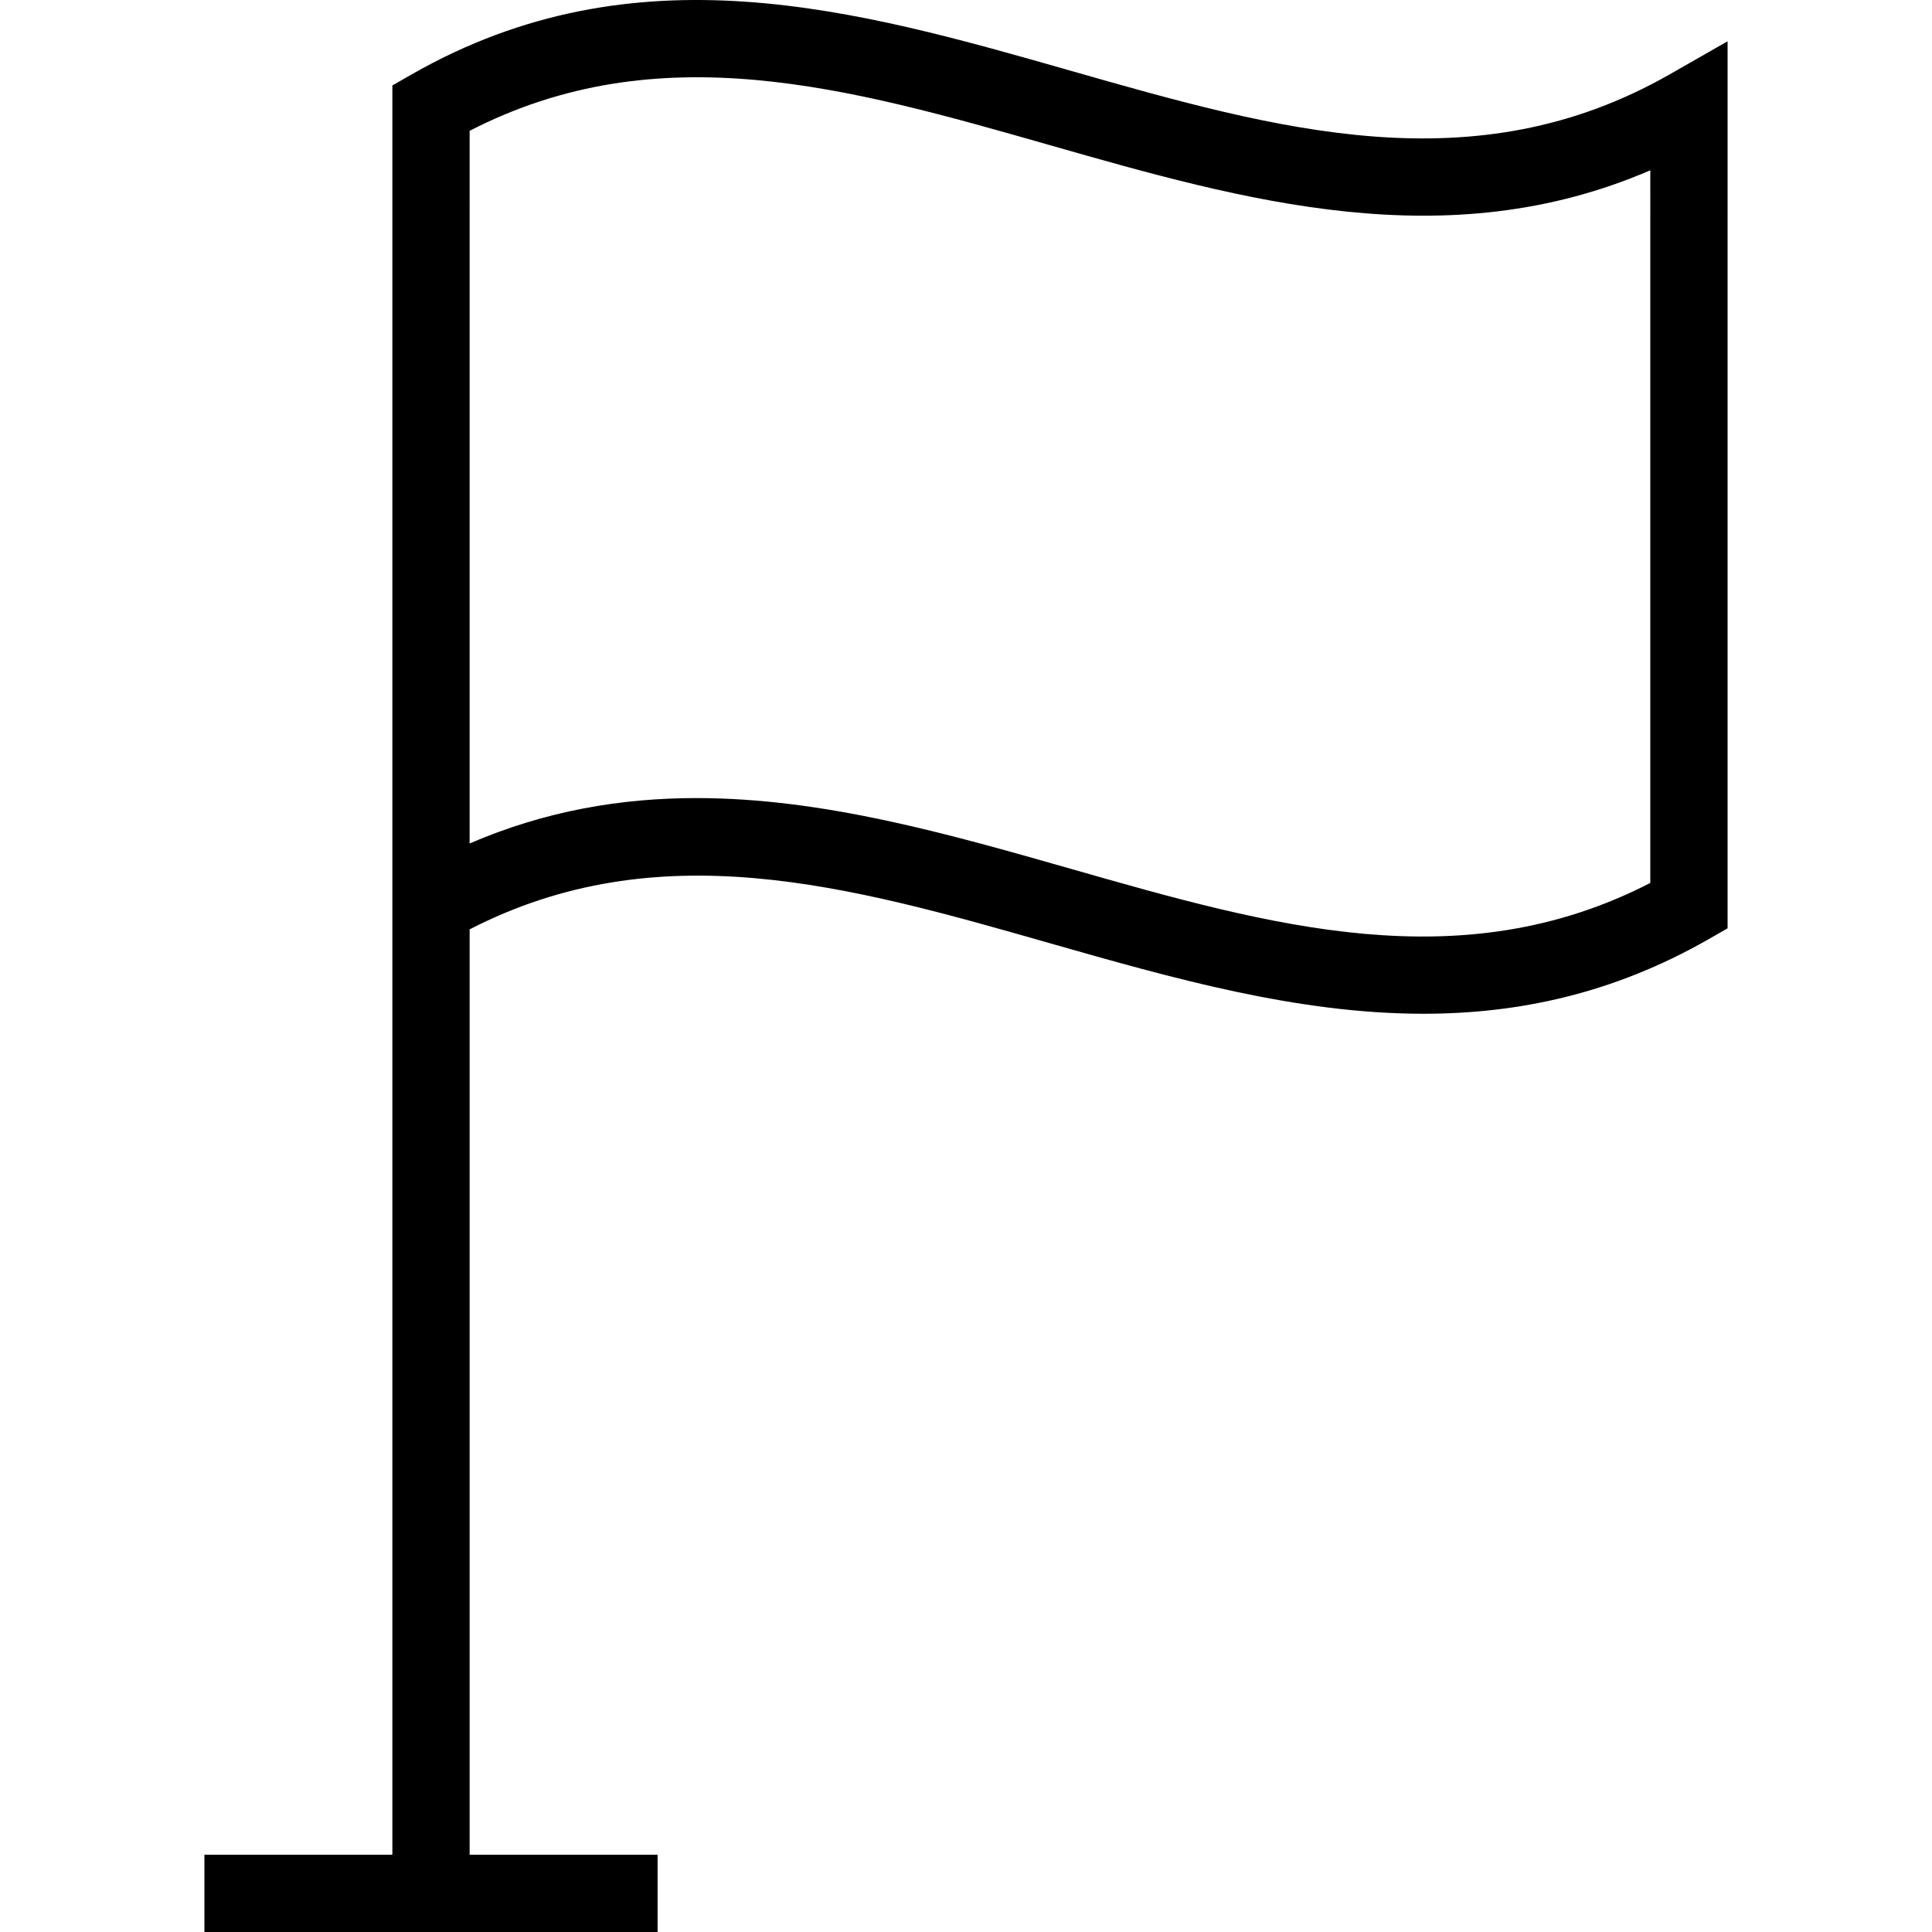 <?xml version="1.0" encoding="iso-8859-1"?>
<!-- Uploaded to: SVG Repo, www.svgrepo.com, Generator: SVG Repo Mixer Tools -->
<svg fill="#000000" height="800px" width="800px" version="1.1" id="Layer_1" xmlns="http://www.w3.org/2000/svg" xmlns:xlink="http://www.w3.org/1999/xlink" 
	 viewBox="0 0 492.339 492.339" xml:space="preserve">
<g>
	<g>
		<path d="M425.516,18.935c-49.817,28.442-99.789,14.183-152.702-0.913c-54.481-15.558-110.817-31.663-167.865,0.913l-4.962,2.837
			v5.712V247.82v224.827H52.093v19.692h115.481v-19.692h-47.894V236.835c48.186-24.804,96.592-11.12,147.731,3.494
			c31.25,8.913,63.096,18.01,95.337,18.01c23.99,0,48.202-5.038,72.538-18.933l4.962-2.837V10.522L425.516,18.935z M420.554,225.002
			c-48.192,24.808-96.587,11.01-147.731-3.615c-31.25-8.913-63.096-18.01-95.337-18.01c-19.144,0-38.433,3.212-57.808,11.567V33.339
			c48.183-24.808,96.587-10.981,147.731,3.615c49.788,14.221,101.135,28.875,153.144,6.442V225.002z"/>
	</g>
</g>
</svg>